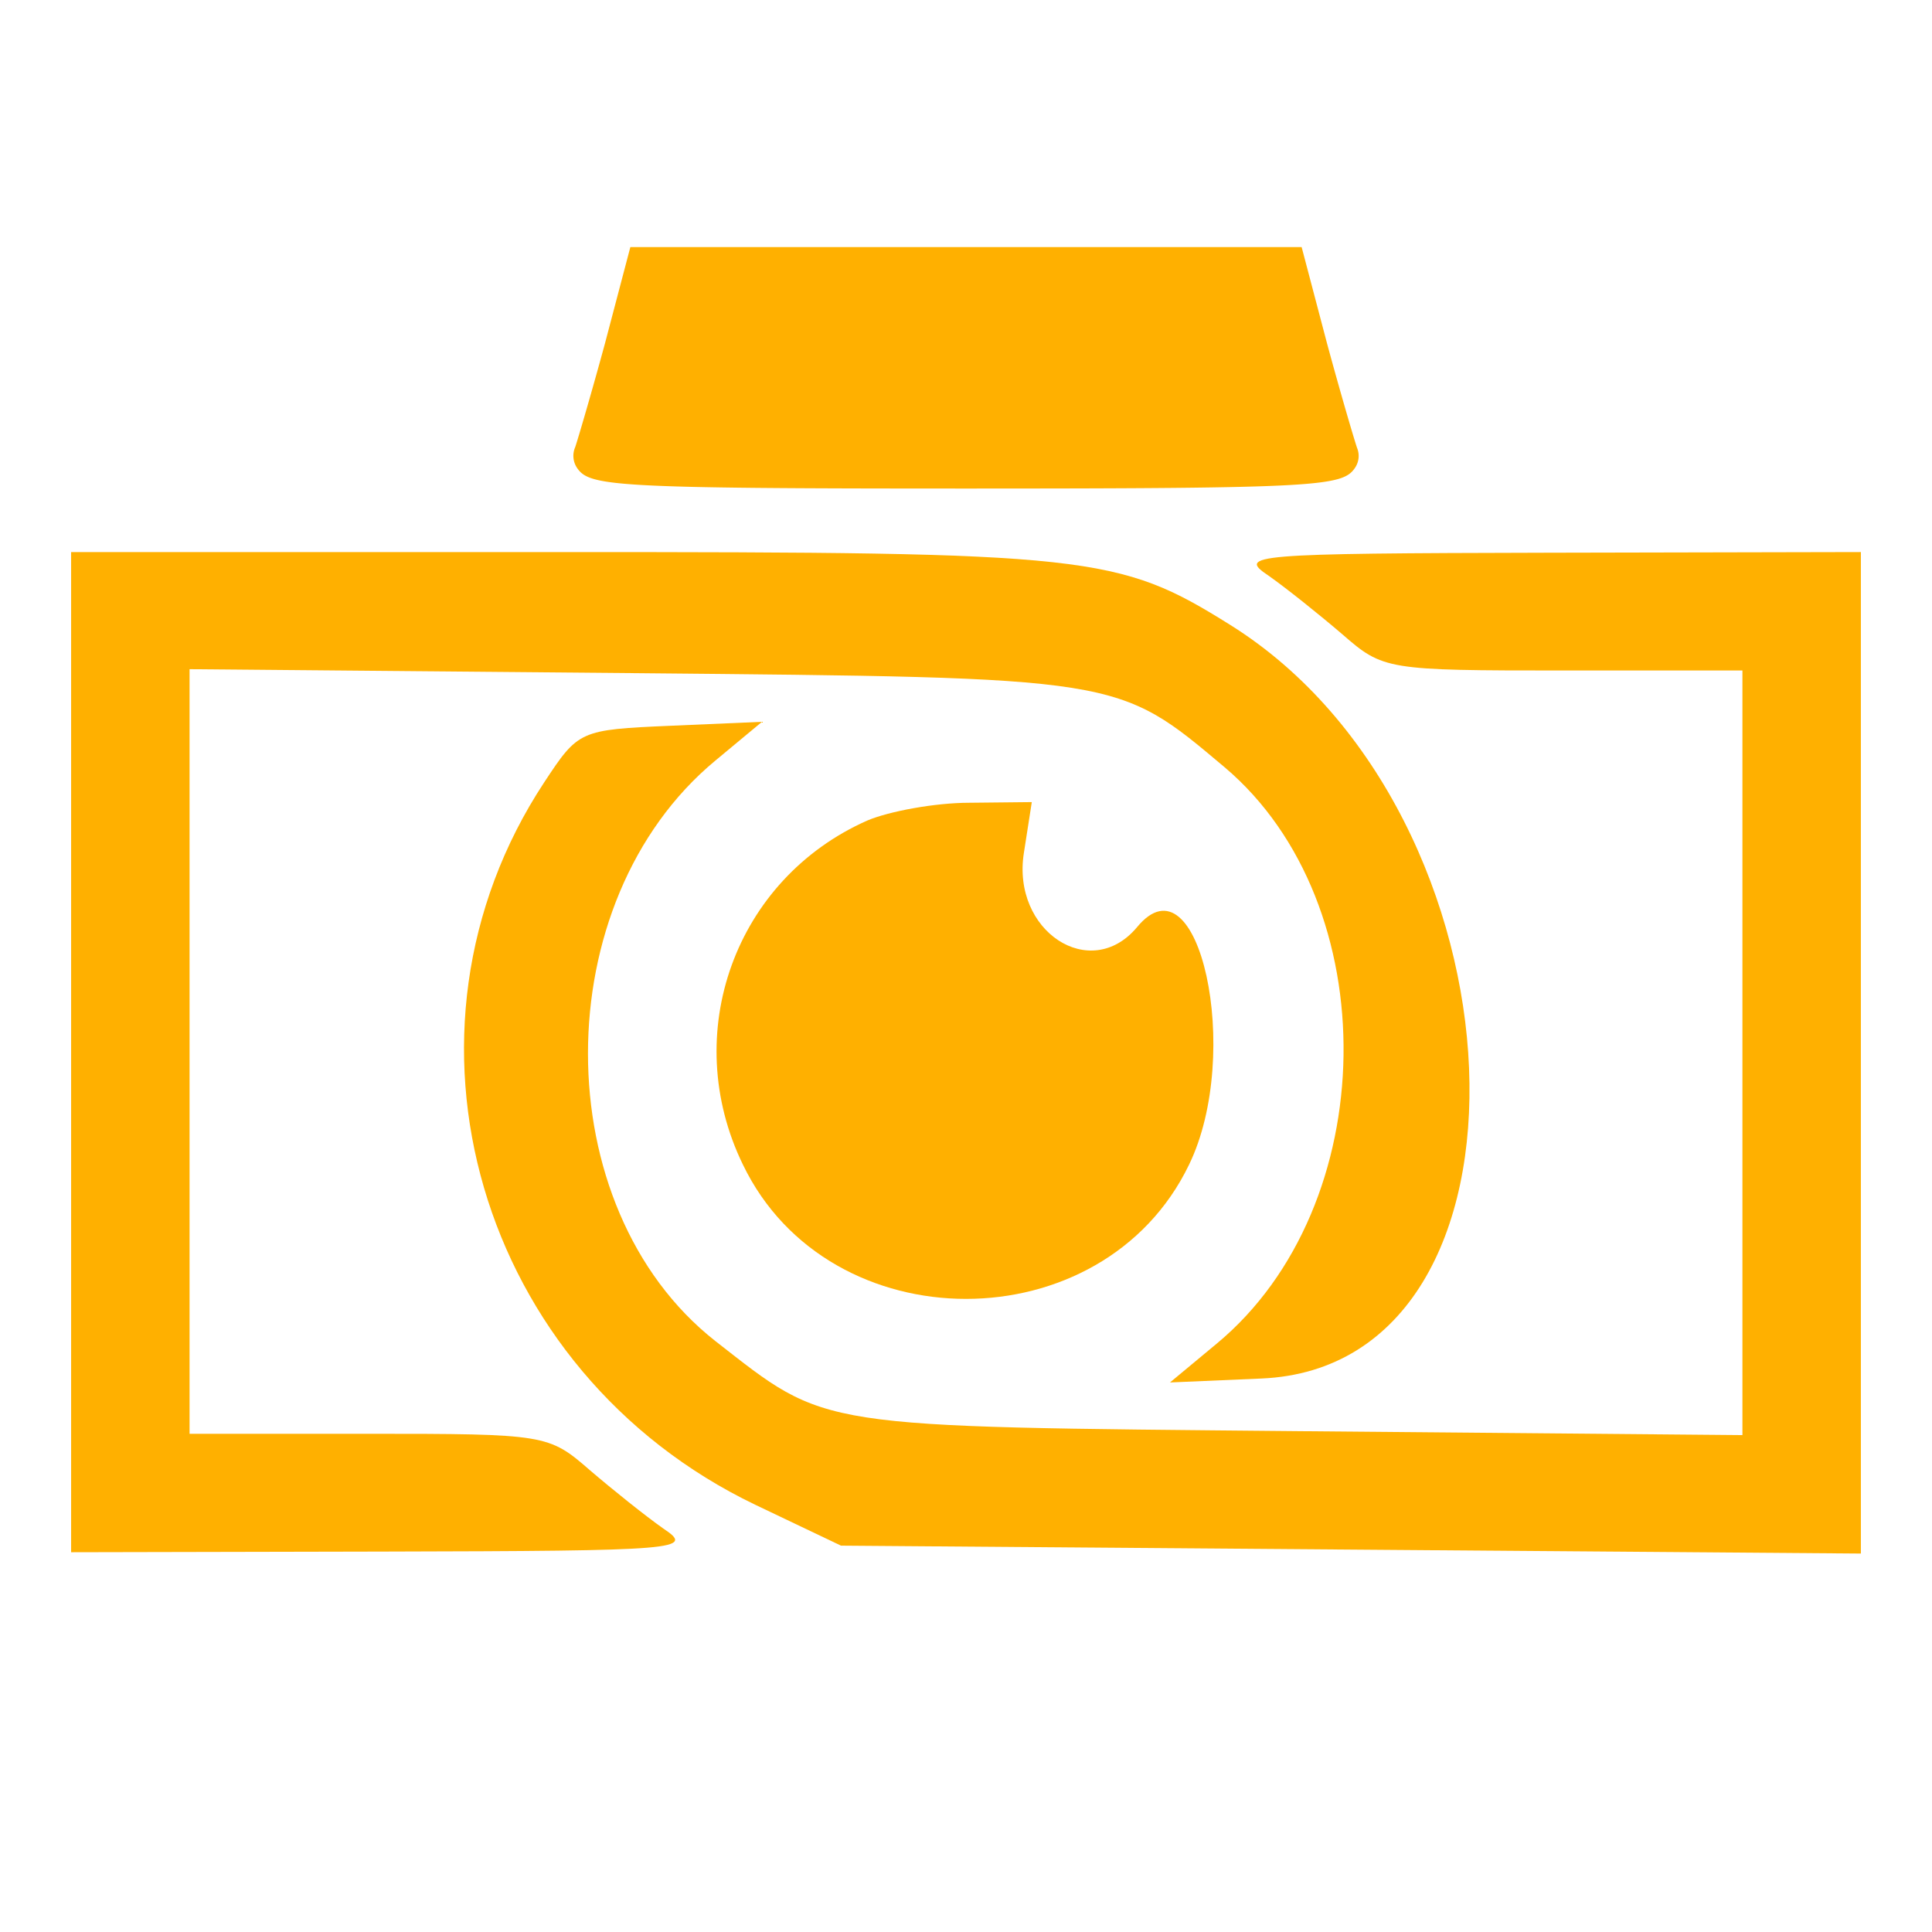 <svg xmlns="http://www.w3.org/2000/svg" xmlns:xlink="http://www.w3.org/1999/xlink" width="500" height="500" viewBox="0 0 500 500"><rect x="0" y="0" width="500" height="500" fill="#333333" stroke="none"/><defs><clipPath id="a"><rect width="500" height="385"/></clipPath><clipPath id="c"><rect width="500" height="500"/></clipPath></defs><g id="b" clip-path="url(#c)"><rect width="500" height="500" fill="#fff"/><g transform="translate(0 58)" clip-path="url(#a)"><g transform="translate(-63.596 232.945)"><path d="M129.37-201.032c-3.236,11.92-6.812,24.181-7.833,27.247-1.873,4.768,8.344,5.279,97.406,5.279s99.28-.511,97.406-5.279c-1.022-3.065-4.6-15.326-7.833-27.247L302.726-223H135.16Z" transform="translate(94.652)" fill="#ffb000"/><path d="M132.078-227H305.808l6.576,24.949c3.305,12.188,6.805,24.14,7.76,27a5.48,5.48,0,0,1-.54,5.2c-3.229,4.738-9.04,5.341-100.661,5.341s-97.431-.6-100.66-5.341a5.623,5.623,0,0,1-.469-5.4c.876-2.647,4.373-14.593,7.7-26.832Zm167.566,8h-161.4l-5,18.987c-2.684,9.886-5.8,20.725-7.318,25.638,8.1,1.772,41.469,1.869,93.023,1.869s84.943-.1,93.029-1.87c-1.577-5.1-4.668-15.846-7.316-25.609Z" transform="translate(94.652)" fill="#ffb000"/><path d="M82-71.579V57.842l80.888-.17c77.142-.17,80.548-.511,72.374-5.96-4.6-3.236-13.112-10.047-19.073-15.156-10.558-9.2-11.409-9.366-57.218-9.366H112.652V-170.688L227.6-169.666c126.356,1.192,124.993.851,152.921,24.352,41.891,35.421,40.87,113.584-2.044,149.175L366.386,13.907l23.671-1.022c75.95-3.236,69.99-146.11-8-194.983-29.12-18.221-36.1-18.9-173.016-18.9H82Z" transform="translate(0 52.928)" fill="#ffb000"/><path d="M320.1-194.869c4.6,3.235,13.112,10.047,19.073,15.156,10.558,9.2,11.409,9.366,57.218,9.366H442.71V27.53L327.767,26.509C201.581,25.317,206.179,26,176.889,3.179c-43.935-34.569-43.935-113.754,0-150.2l12.091-10.047-23.67,1.022c-23.5,1.022-23.841,1.192-32.7,14.645C89.87-76.517,115.584,11.183,187.277,45.581l22.138,10.558L341.39,57.161l131.975,1.022V-201l-80.888.17C315.336-200.659,311.93-200.319,320.1-194.869Z" transform="translate(71.826 52.928)" fill="#ffb000"/><path d="M170.061-177.232c-34.229,15.156-48.7,55.174-32.185,89.062,22.308,46.319,93.149,46.319,115.457,0,13.964-28.779,2.554-80.888-13.453-61.475-12.091,14.475-32.526,1.022-29.29-19.243L212.634-182l-16.178.17C187.6-181.83,175.681-179.616,170.061-177.232Z" transform="translate(117.991 98.638)" fill="#ffb000"/></g></g></g></svg>